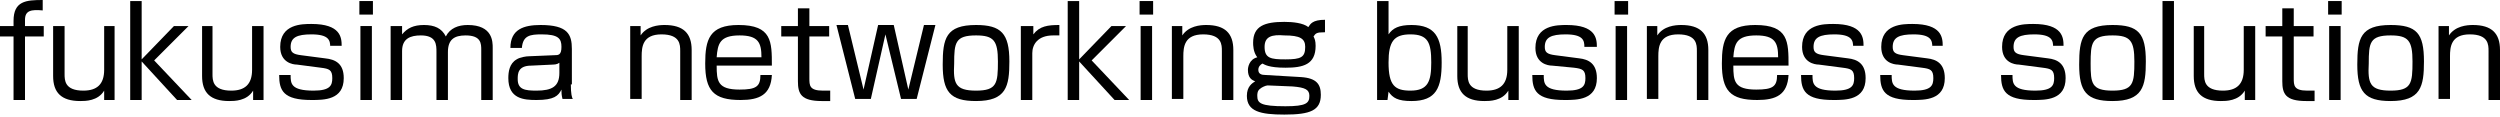 <?xml version="1.0" encoding="utf-8"?>
<!-- Generator: Adobe Illustrator 22.0.1, SVG Export Plug-In . SVG Version: 6.00 Build 0)  -->
<svg version="1.1" id="レイヤー_1" xmlns="http://www.w3.org/2000/svg" xmlns:xlink="http://www.w3.org/1999/xlink" x="0px"
	 y="0px" viewBox="0 0 240 11.2" style="enable-background:new 0 0 240 11.2;" xml:space="preserve">
<g>
	<path d="M1.3,2c0-1.9,1.2-2,2.8-2v1C3,0.9,2.4,1,2.4,1.9v0.6h1.8v1H2.4v6.1H1.3V3.5H0v-1h1.3V2z"/>
	<path d="M6.2,2.5v4.6c0,0.6,0,1.6,1.8,1.6c1.3,0,2-0.6,2-2V2.5H11v7.1h-1l0-0.9c-0.6,1-1.8,1-2.3,1c-1.8,0-2.6-0.8-2.6-2.4V2.5H6.2
		z"/>
	<path d="M16.7,2.5h1.4l-3.3,3.3l3.6,3.8H17l-3.4-3.7v3.7h-1.1V0.1h1.1v5.6L16.7,2.5z"/>
	<path d="M20.4,2.5v4.6c0,0.6,0,1.6,1.8,1.6c1.3,0,2-0.6,2-2V2.5h1.1v7.1h-1l0-0.9c-0.6,1-1.8,1-2.3,1c-1.8,0-2.6-0.8-2.6-2.4V2.5
		H20.4z"/>
	<path d="M31.7,4.5c0-0.6-0.1-1.2-1.8-1.2c-1.4,0-2,0.3-2,1.2c0,0.5,0.2,0.7,1,0.8l2.3,0.3C32.2,5.7,33,6.1,33,7.5
		c0,2.1-1.9,2.1-3.1,2.1c-2.7,0-3.1-0.9-3.1-2.4h1.1c0,0.8,0,1.5,2.2,1.5c1.6,0,1.8-0.5,1.8-1.2c0-0.8-0.3-0.9-1.1-1l-2.3-0.3
		c-0.4,0-1.6-0.2-1.6-1.7c0-2.2,2.1-2.2,3-2.2c2.8,0,2.9,1.3,2.9,2.1H31.7z"/>
	<path d="M35.8,0.1v1.3h-1.3V0.1H35.8z M35.7,2.5v7.1h-1.1V2.5H35.7z"/>
	<path d="M38.6,2.5l0,0.8c0.5-0.6,1.1-0.9,2.1-0.9c1,0,1.7,0.3,2.1,1.1c0.4-0.8,1.2-1.1,2.1-1.1c2.4,0,2.4,1.6,2.4,2.2v5h-1.1V4.8
		c0-0.6,0-1.4-1.5-1.4C43.6,3.4,43,3.8,43,5v4.6h-1.1V5c0-0.7,0-1.6-1.5-1.6c-1,0-1.8,0.3-1.8,1.5v4.7h-1.1V2.5H38.6z"/>
	<path d="M54.8,8.1c0,0.9,0.1,1.3,0.2,1.4h-1c-0.1-0.4-0.1-0.6-0.1-0.9c-0.3,0.6-0.7,1-2.4,1c-1.2,0-2.7-0.1-2.7-2.1
		c0-0.6,0.1-1.4,0.8-1.8c0.3-0.2,0.9-0.3,1.2-0.3l2.4-0.1c0.4,0,0.7,0,0.7-0.8c0-0.8-0.3-1.2-1.9-1.2c-1.1,0-1.8,0.1-1.9,1.3h-1.1
		c0-1.8,1.3-2.2,2.9-2.2c2.6,0,3,0.9,3,2.3V8.1z M53.8,5.9c-0.1,0.2-0.4,0.3-0.7,0.3L51,6.3c-1.3,0-1.3,0.8-1.3,1.3
		c0,1,0.7,1.1,1.8,1.1c1.5,0,2.2-0.4,2.2-1.7V5.9z"/>
	<path d="M61.5,2.5l0,0.9c0.6-0.9,1.7-1,2.3-1c1.8,0,2.6,0.8,2.6,2.4v4.8h-1.1V4.9c0-0.6,0-1.6-1.8-1.6c-1.8,0-1.9,1.2-1.9,2.1v4.1
		h-1.1V2.5H61.5z"/>
	<path d="M68.8,6.3c0,1.5,0.1,2.3,2.2,2.3c1.6,0,2-0.3,2-1.4h1.1c-0.1,1.9-1.2,2.4-3,2.4c-2.6,0-3.4-0.9-3.4-3.5
		c0-2.3,0.4-3.7,3.2-3.7c3.2,0,3.2,1.6,3.2,3.9H68.8z M73.1,5.5c0-1.4-0.3-2.1-2.1-2.1c-1.9,0-2.1,0.8-2.2,2.1H73.1z"/>
	<path d="M76.6,0.8h1.1v1.7h1.9v1h-1.9v4c0,0.7,0,1.2,1.3,1.2c0.4,0,0.5,0,0.7,0v1c-0.2,0-0.4,0-0.8,0c-2,0-2.3-0.7-2.3-1.9V3.5
		h-1.6v-1h1.6V0.8z"/>
	<path d="M85,3.3l-1.4,6.2h-1.5l-1.8-7.1h1.1l1.5,6.2l1.4-6.2h1.5l1.4,6.2l1.5-6.2h1.1l-1.8,7.1h-1.5L85,3.3z"/>
	<path d="M96.9,5.9c0,2.4-0.3,3.8-3.2,3.8c-2.5,0-3.2-0.9-3.2-3.5c0-2.5,0.3-3.8,3.2-3.8C96.1,2.4,96.9,3.2,96.9,5.9z M93.7,8.7
		c2,0,2.1-0.7,2.1-2.8c0-2-0.4-2.5-2.1-2.5c-2,0-2.1,0.7-2.1,2.7C91.5,8,91.7,8.7,93.7,8.7z"/>
	<path d="M99.2,2.5l0,0.8c0.6-0.8,1.4-0.9,2.5-0.9v1c-0.3,0-0.4,0-0.6,0c-1.5,0-2,0.9-2,1.7v4.5h-1.1V2.5H99.2z"/>
	<path d="M106.7,2.5h1.4l-3.3,3.3l3.6,3.8h-1.4l-3.4-3.7v3.7h-1.1V0.1h1.1v5.6L106.7,2.5z"/>
	<path d="M110.7,0.1v1.3h-1.3V0.1H110.7z M110.6,2.5v7.1h-1.1V2.5H110.6z"/>
	<path d="M113.5,2.5l0,0.9c0.6-0.9,1.7-1,2.3-1c1.8,0,2.6,0.8,2.6,2.4v4.8h-1.1V4.9c0-0.6,0-1.6-1.8-1.6s-1.9,1.2-1.9,2.1v4.1h-1.1
		V2.5H113.5z"/>
	<path d="M127.1,3.1c-0.7,0-0.8,0.1-1,0.4c0.1,0.2,0.2,0.4,0.2,0.9c0,1.8-1.2,2.1-2.9,2.1c-1.6,0-2-0.3-2.2-0.4
		c-0.2,0.1-0.4,0.3-0.4,0.6c0,0.4,0.3,0.5,0.7,0.5l3.4,0.2c1.5,0.1,1.9,0.7,1.9,1.7c0,1.5-1,1.9-3.5,1.9c-2.3,0-3.6-0.3-3.6-1.8
		c0-0.9,0.5-1.2,0.8-1.4c-0.3-0.1-0.7-0.3-0.7-1.1c0-0.2,0.1-1,0.9-1.2c-0.4-0.5-0.4-1.2-0.4-1.4c0-1.6,1.1-2,3-2
		c0.8,0,1.8,0.1,2.3,0.5c0.2-0.3,0.4-0.7,1.6-0.7V3.1z M121.7,8.2c-0.2,0-0.6,0.2-0.7,0.3c-0.3,0.2-0.3,0.5-0.3,0.7
		c0,0.7,0.3,1,2.7,1c2,0,2.3-0.3,2.3-1c0-0.6-0.4-0.8-1.6-0.9L121.7,8.2z M121.4,4.5c0,1.1,0.6,1.2,2,1.2c1.5,0,1.9-0.2,1.9-1.2
		c0-0.8-0.5-1.1-2-1.1C122.1,3.3,121.4,3.5,121.4,4.5z"/>
	<path d="M133.3,0.1v3.2c0.4-0.6,1-0.9,2.2-0.9c2.3,0,2.9,1.2,2.9,3.6c0,2.4-0.5,3.7-2.9,3.7c-1.3,0-1.8-0.3-2.2-0.9l-0.1,0.8h-1
		V0.1H133.3z M133.3,6c0,2.2,0.6,2.7,2.1,2.7c1.7,0,2-0.9,2-2.7c0-1.9-0.3-2.7-2-2.7C133.8,3.3,133.3,4,133.3,6z"/>
	<path d="M140.9,2.5v4.6c0,0.6,0,1.6,1.8,1.6c1.3,0,2-0.6,2-2V2.5h1.1v7.1h-1l0-0.9c-0.6,1-1.8,1-2.3,1c-1.8,0-2.6-0.8-2.6-2.4V2.5
		H140.9z"/>
	<path d="M152.1,4.5c0-0.6-0.1-1.2-1.8-1.2c-1.4,0-2,0.3-2,1.2c0,0.5,0.2,0.7,1,0.8l2.3,0.3c0.9,0.1,1.7,0.5,1.7,1.9
		c0,2.1-1.9,2.1-3.1,2.1c-2.7,0-3.1-0.9-3.1-2.4h1.1c0,0.8,0,1.5,2.2,1.5c1.6,0,1.8-0.5,1.8-1.2c0-0.8-0.3-0.9-1.1-1L149,6.3
		c-0.4,0-1.6-0.2-1.6-1.7c0-2.2,2.1-2.2,3-2.2c2.8,0,2.9,1.3,2.9,2.1H152.1z"/>
	<path d="M156.3,0.1v1.3H155V0.1H156.3z M156.2,2.5v7.1h-1.1V2.5H156.2z"/>
	<path d="M159.1,2.5l0,0.9c0.6-0.9,1.7-1,2.3-1c1.8,0,2.6,0.8,2.6,2.4v4.8h-1.1V4.9c0-0.6,0-1.6-1.8-1.6s-1.9,1.2-1.9,2.1v4.1h-1.1
		V2.5H159.1z"/>
	<path d="M166.4,6.3c0,1.5,0.1,2.3,2.2,2.3c1.6,0,2-0.3,2-1.4h1.1c-0.1,1.9-1.2,2.4-3,2.4c-2.6,0-3.4-0.9-3.4-3.5
		c0-2.3,0.4-3.7,3.2-3.7c3.2,0,3.2,1.6,3.2,3.9H166.4z M170.7,5.5c0-1.4-0.3-2.1-2.1-2.1c-1.9,0-2.1,0.8-2.2,2.1H170.7z"/>
	<path d="M177.9,4.5c0-0.6-0.1-1.2-1.8-1.2c-1.4,0-2,0.3-2,1.2c0,0.5,0.2,0.7,1,0.8l2.3,0.3c0.9,0.1,1.7,0.5,1.7,1.9
		c0,2.1-1.9,2.1-3.1,2.1c-2.7,0-3.1-0.9-3.1-2.4h1.1c0,0.8,0,1.5,2.2,1.5c1.6,0,1.8-0.5,1.8-1.2c0-0.8-0.3-0.9-1.1-1l-2.3-0.3
		c-0.4,0-1.6-0.2-1.6-1.7c0-2.2,2.1-2.2,3-2.2c2.8,0,2.9,1.3,2.9,2.1H177.9z"/>
	<path d="M185.5,4.5c0-0.6-0.1-1.2-1.8-1.2c-1.4,0-2,0.3-2,1.2c0,0.5,0.2,0.7,1,0.8l2.3,0.3c0.9,0.1,1.7,0.5,1.7,1.9
		c0,2.1-1.9,2.1-3.1,2.1c-2.7,0-3.1-0.9-3.1-2.4h1.1c0,0.8,0,1.5,2.2,1.5c1.6,0,1.8-0.5,1.8-1.2c0-0.8-0.3-0.9-1.1-1l-2.3-0.3
		c-0.4,0-1.6-0.2-1.6-1.7c0-2.2,2.1-2.2,3-2.2c2.8,0,2.9,1.3,2.9,2.1H185.5z"/>
	<path d="M197.1,4.5c0-0.6-0.1-1.2-1.8-1.2c-1.4,0-2,0.3-2,1.2c0,0.5,0.2,0.7,1,0.8l2.3,0.3c0.9,0.1,1.7,0.5,1.7,1.9
		c0,2.1-1.9,2.1-3.1,2.1c-2.7,0-3.1-0.9-3.1-2.4h1.1c0,0.8,0,1.5,2.2,1.5c1.6,0,1.8-0.5,1.8-1.2c0-0.8-0.3-0.9-1.1-1l-2.3-0.3
		c-0.4,0-1.6-0.2-1.6-1.7c0-2.2,2.1-2.2,3-2.2c2.8,0,2.9,1.3,2.9,2.1H197.1z"/>
	<path d="M206,5.9c0,2.4-0.3,3.8-3.2,3.8c-2.5,0-3.2-0.9-3.2-3.5c0-2.5,0.3-3.8,3.2-3.8C205.3,2.4,206,3.2,206,5.9z M202.8,8.7
		c2,0,2.1-0.7,2.1-2.8c0-2-0.4-2.5-2.1-2.5c-2,0-2.1,0.7-2.1,2.7C200.7,8,200.8,8.7,202.8,8.7z"/>
	<path d="M208.7,0.1v9.5h-1.1V0.1H208.7z"/>
	<path d="M211.6,2.5v4.6c0,0.6,0,1.6,1.8,1.6c1.3,0,2-0.6,2-2V2.5h1.1v7.1h-1l0-0.9c-0.6,1-1.8,1-2.3,1c-1.8,0-2.6-0.8-2.6-2.4V2.5
		H211.6z"/>
	<path d="M219.1,0.8h1.1v1.7h1.9v1h-1.9v4c0,0.7,0,1.2,1.3,1.2c0.4,0,0.5,0,0.7,0v1c-0.2,0-0.4,0-0.8,0c-2,0-2.3-0.7-2.3-1.9V3.5
		h-1.6v-1h1.6V0.8z"/>
	<path d="M224.8,0.1v1.3h-1.3V0.1H224.8z M224.7,2.5v7.1h-1.1V2.5H224.7z"/>
	<path d="M232.7,5.9c0,2.4-0.3,3.8-3.2,3.8c-2.5,0-3.2-0.9-3.2-3.5c0-2.5,0.3-3.8,3.2-3.8C232,2.4,232.7,3.2,232.7,5.9z M229.5,8.7
		c2,0,2.1-0.7,2.1-2.8c0-2-0.4-2.5-2.1-2.5c-2,0-2.1,0.7-2.1,2.7C227.3,8,227.5,8.7,229.5,8.7z"/>
	<path d="M235.1,2.5l0,0.9c0.6-0.9,1.7-1,2.3-1c1.8,0,2.6,0.8,2.6,2.4v4.8h-1.1V4.9c0-0.6,0-1.6-1.8-1.6c-1.8,0-1.9,1.2-1.9,2.1v4.1
		h-1.1V2.5H235.1z"/>
</g>
</svg>
